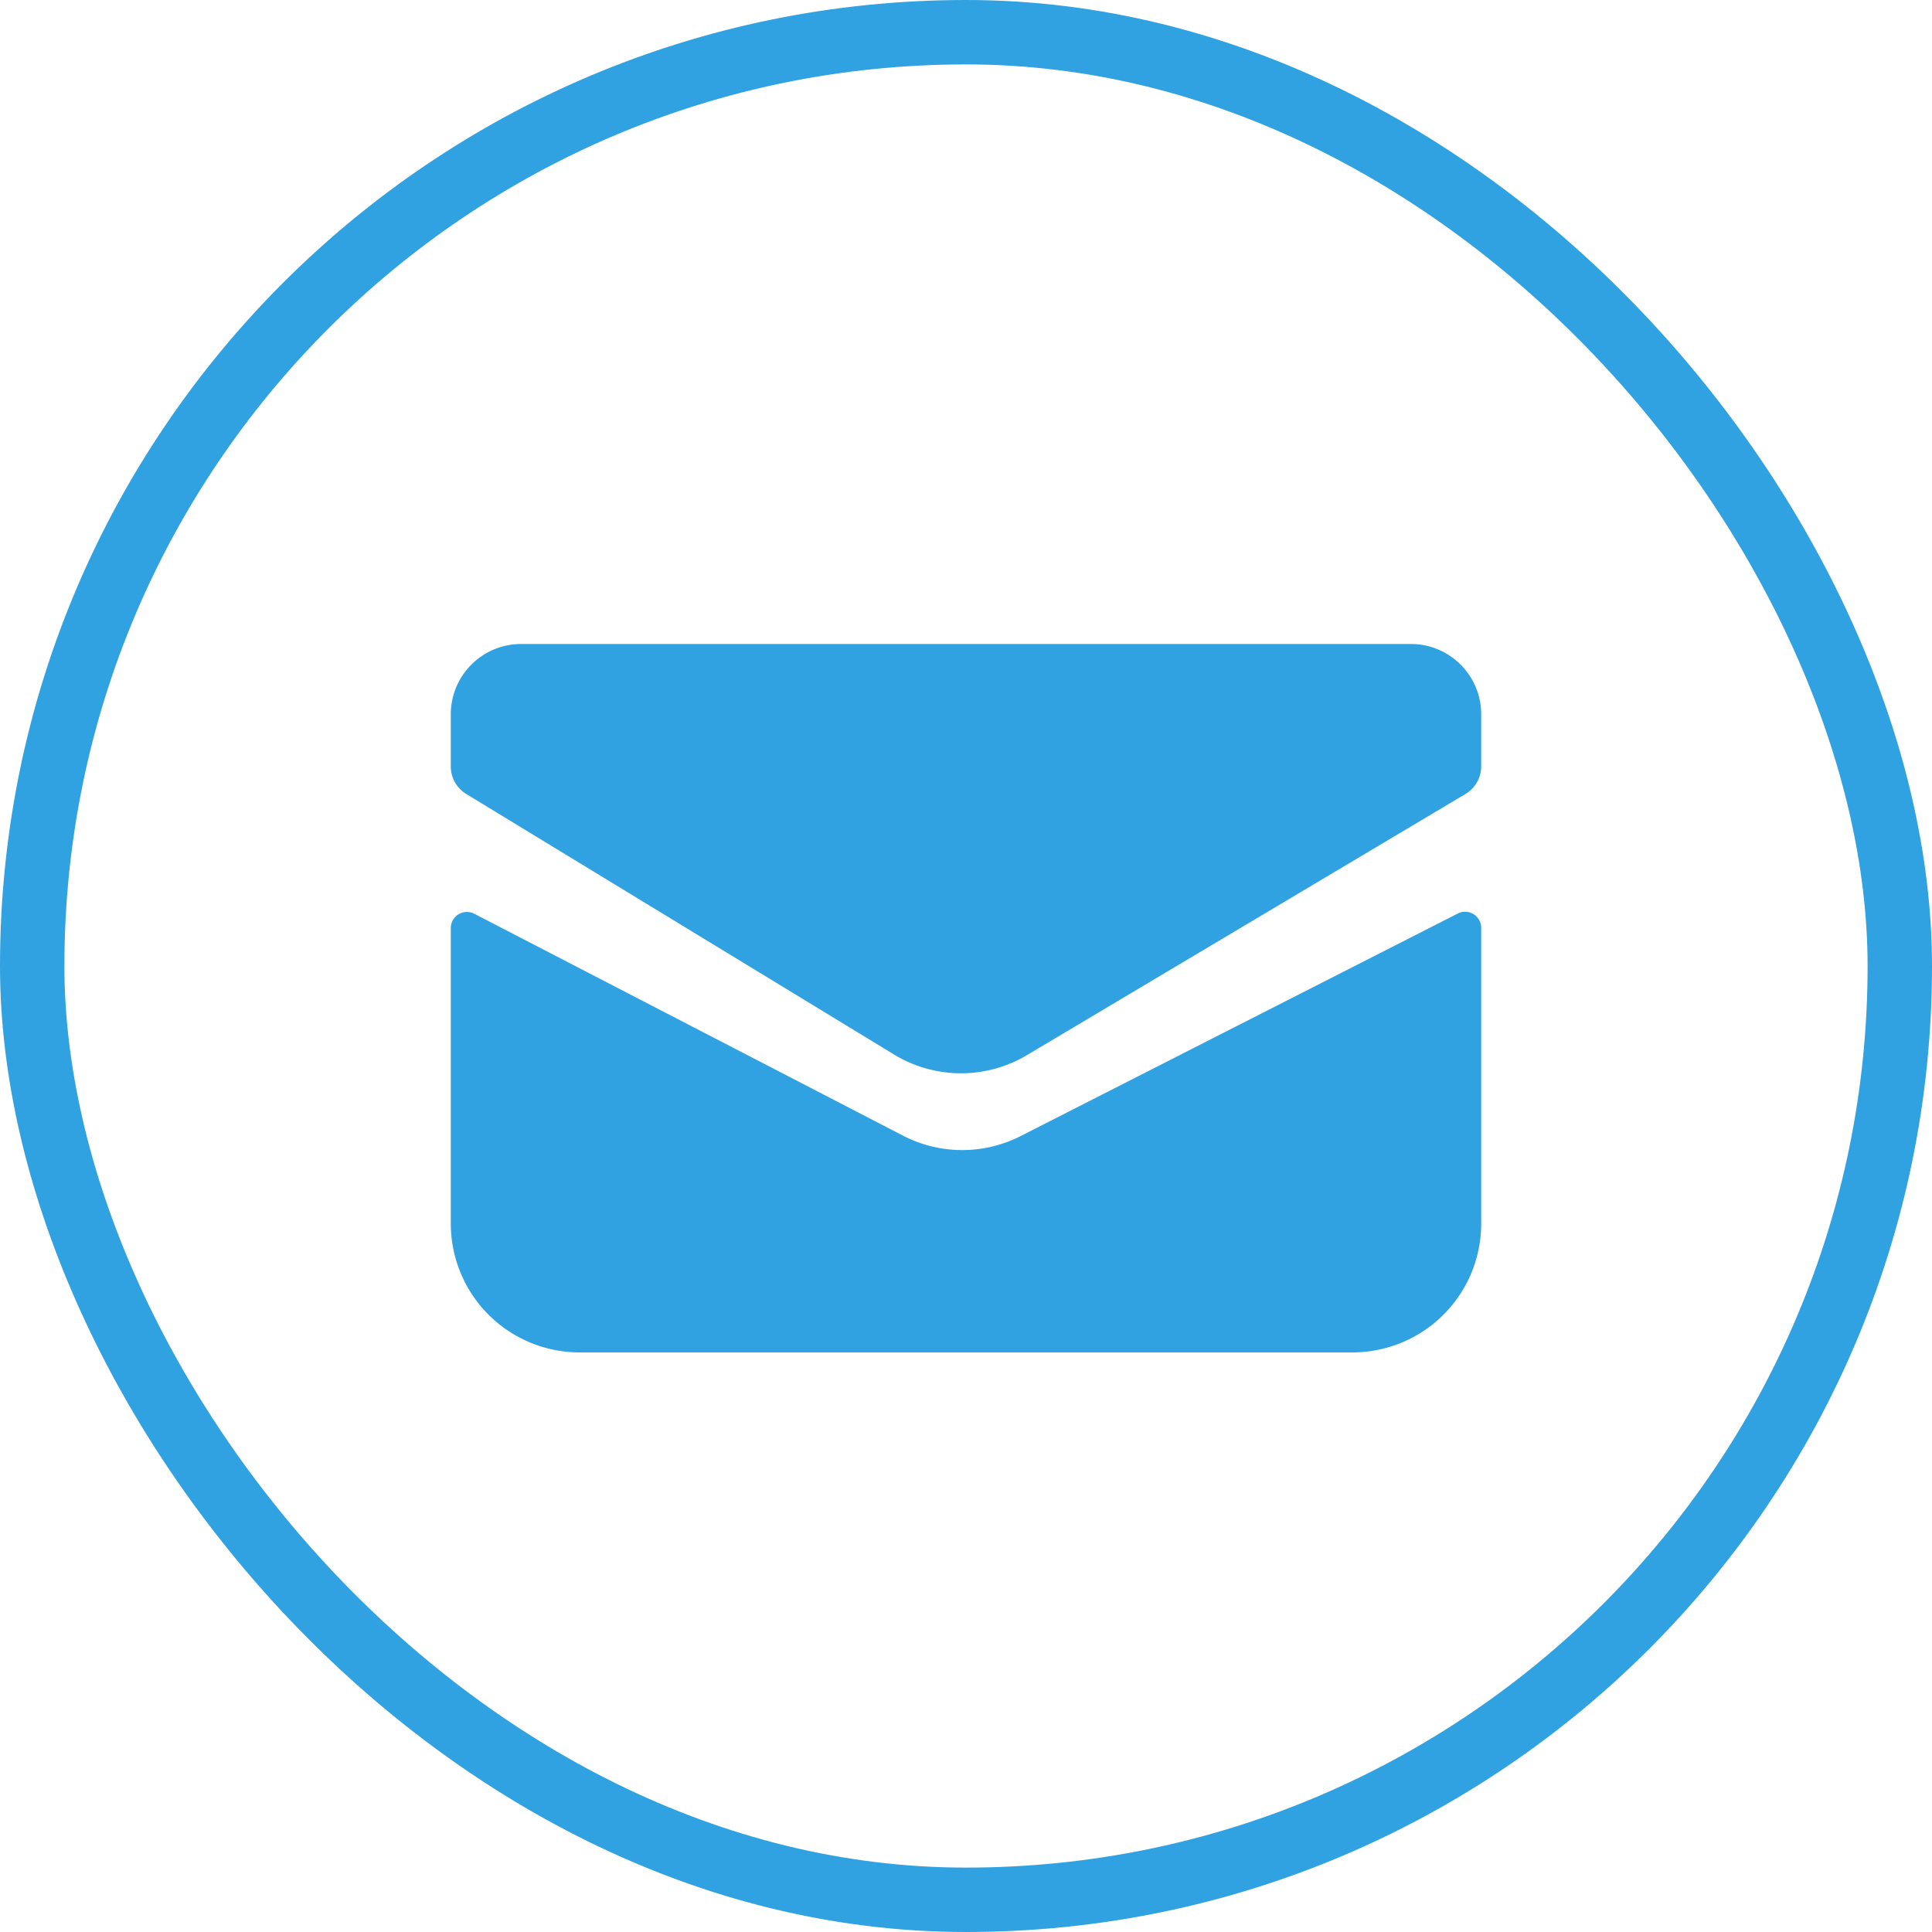 <svg width="30" height="30" xmlns="http://www.w3.org/2000/svg"><g fill="none" fill-rule="evenodd"><rect stroke="#30A2E1" x=".5" y=".5" width="29" height="29" rx="14.5"/><g fill="#30A2E1"><path d="M7.365 14.189l6.656 3.445a2 2 0 001.827.007l6.789-3.456a.25.25 0 01.363.223V19a2 2 0 01-2 2H9a2 2 0 01-2-2v-4.59a.25.25 0 01.365-.221z"/><path d="M8.092 10h13.816c.603 0 1.092.489 1.092 1.092v.807a.5.5 0 01-.244.43l-6.81 4.055a2 2 0 01-2.064-.01L7.24 12.329a.5.5 0 01-.24-.427v-.81C7 10.489 7.489 10 8.092 10z"/></g></g></svg>